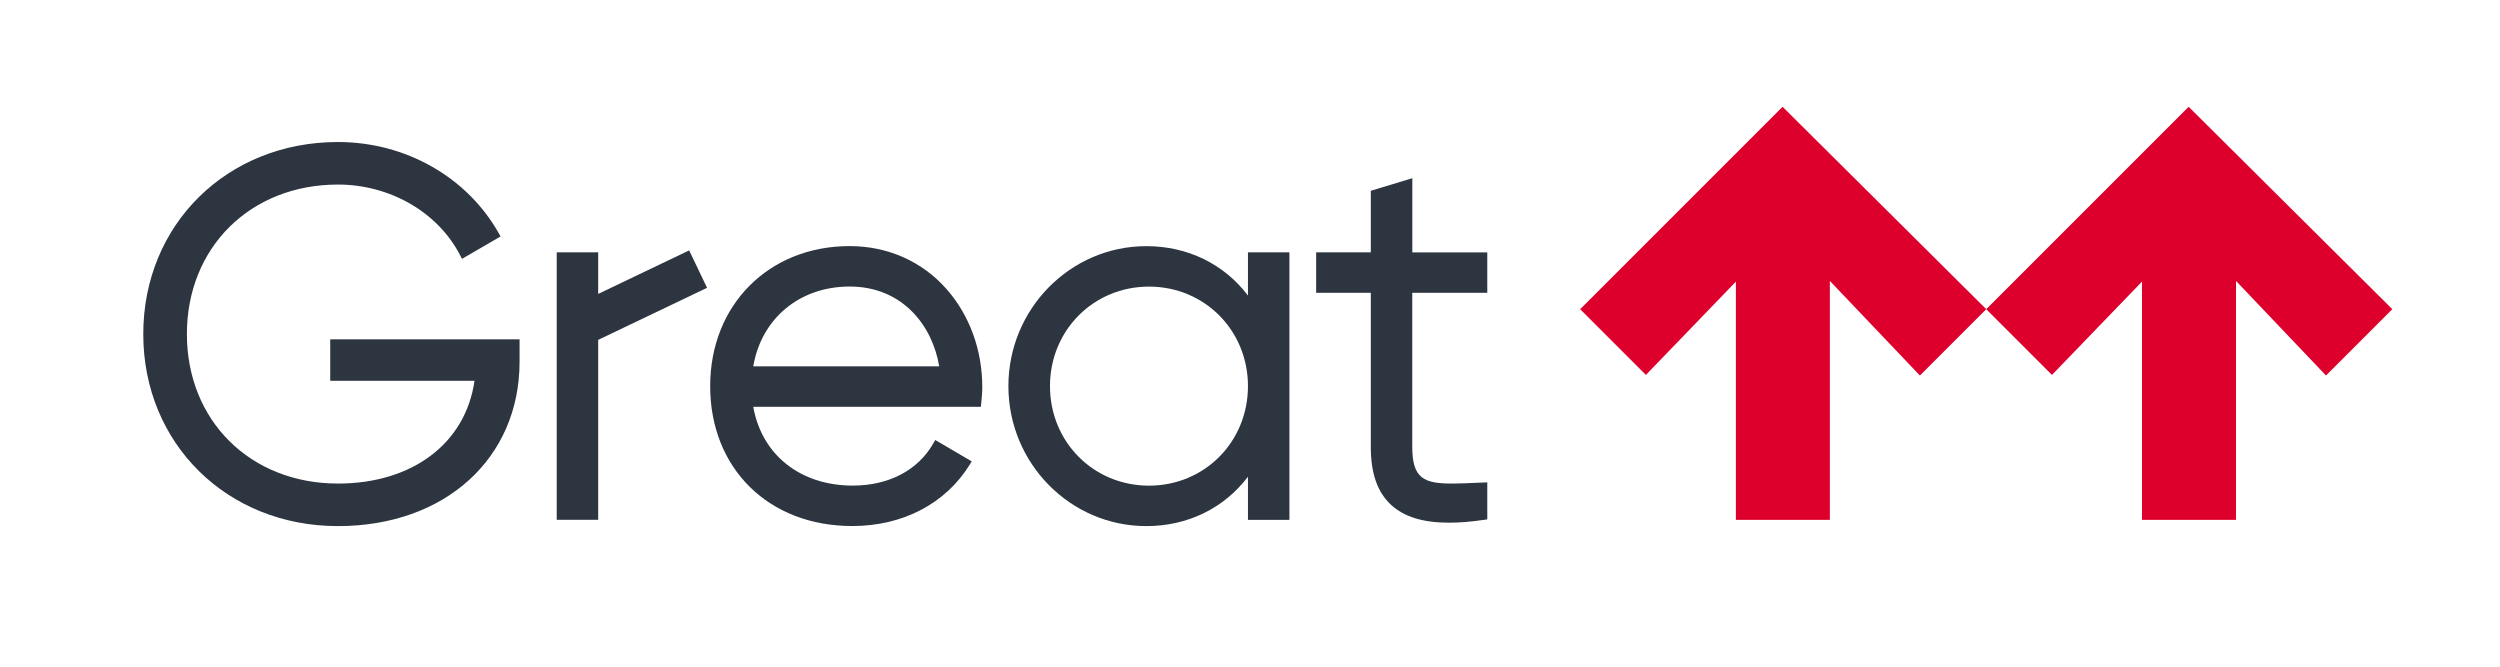<?xml version="1.0" encoding="UTF-8"?> <svg xmlns="http://www.w3.org/2000/svg" xmlns:xlink="http://www.w3.org/1999/xlink" version="1.1" id="Layer_1" x="0px" y="0px" viewBox="0 0 417.22 111.38" style="enable-background:new 0 0 417.22 111.38;" xml:space="preserve"> <style type="text/css"> .st0{fill:#2C3540;} .st1{fill:#DD002C;} </style> <path class="st0" d="M55.12,63.55h24.07C77.7,73.99,68.83,80.7,56.4,80.7c-14.61,0-25.21-10.49-25.21-24.95 c0-14.46,10.6-24.95,25.21-24.95c8.72,0,16.73,4.65,20.41,11.84l0.29,0.56l6.44-3.74l-0.29-0.51c-5.29-9.41-15.58-15.25-26.85-15.25 c-18.52,0-32.49,13.78-32.49,32.05S37.88,87.8,56.4,87.8c17.85,0,30.31-11.29,30.31-27.44v-3.73h-31.6V63.55z"></path> <path class="st0" d="M141.79,41.07c-13.49,0-23.27,9.82-23.27,23.36c0,13.75,9.75,23.36,23.71,23.36c8.44,0,15.59-3.74,19.62-10.27 l0.32-0.52l-6.09-3.57l-0.3,0.52c-2.53,4.51-7.44,7.09-13.47,7.09c-8.75,0-15.19-5.14-16.6-13.15h37.99l0.05-0.54 c0.09-0.86,0.18-1.85,0.18-2.76c0-6.16-2.11-11.96-5.94-16.32C153.92,43.63,148.16,41.07,141.79,41.07z M125.71,61.14 c1.36-8,7.74-13.32,16.08-13.32c8.87,0,13.84,6.58,14.95,13.32H125.71z"></path> <path class="st0" d="M208.27,49.32c-3.99-5.26-10.07-8.24-16.96-8.24c-12.69,0-23.02,10.48-23.02,23.36 c0,12.88,10.32,23.36,23.02,23.36c6.89,0,12.97-2.98,16.96-8.24v7.2h6.92V42.11h-6.92V49.32z M191.75,81.05 c-9.26,0-16.52-7.3-16.52-16.61c0-9.31,7.26-16.61,16.52-16.61c9.27,0,16.52,7.3,16.52,16.61 C208.27,73.75,201.02,81.05,191.75,81.05z"></path> <path class="st0" d="M248.21,48.87v-6.75H235.7V29.74l-6.93,2.1v10.27h-9.12v6.75h9.12V74.6c0,4.4,1.11,7.57,3.4,9.67 c2.17,1.99,5.33,2.96,9.67,2.96c1.74,0,3.71-0.16,5.86-0.48l0.51-0.07V80.5l-1.95,0.08c-1.48,0.07-2.76,0.12-3.93,0.12 c-4.68,0-6.64-0.85-6.64-6.1V48.87H248.21z"></path> <polygon class="st0" points="99.83,49.05 99.83,42.11 92.91,42.11 92.91,86.75 99.83,86.75 99.83,56.72 118,48.03 115.01,41.79 "></polygon> <g> <polygon class="st1" points="263.71,51.6 274.68,62.57 289.7,47 289.7,86.76 305.38,86.76 305.38,46.88 320.41,62.67 331.48,51.6 297.49,17.82 "></polygon> <polygon class="st1" points="365.26,17.82 331.48,51.6 342.45,62.57 357.47,47 357.47,86.76 373.16,86.76 373.16,46.88 388.18,62.67 399.25,51.6 "></polygon> </g> </svg> 